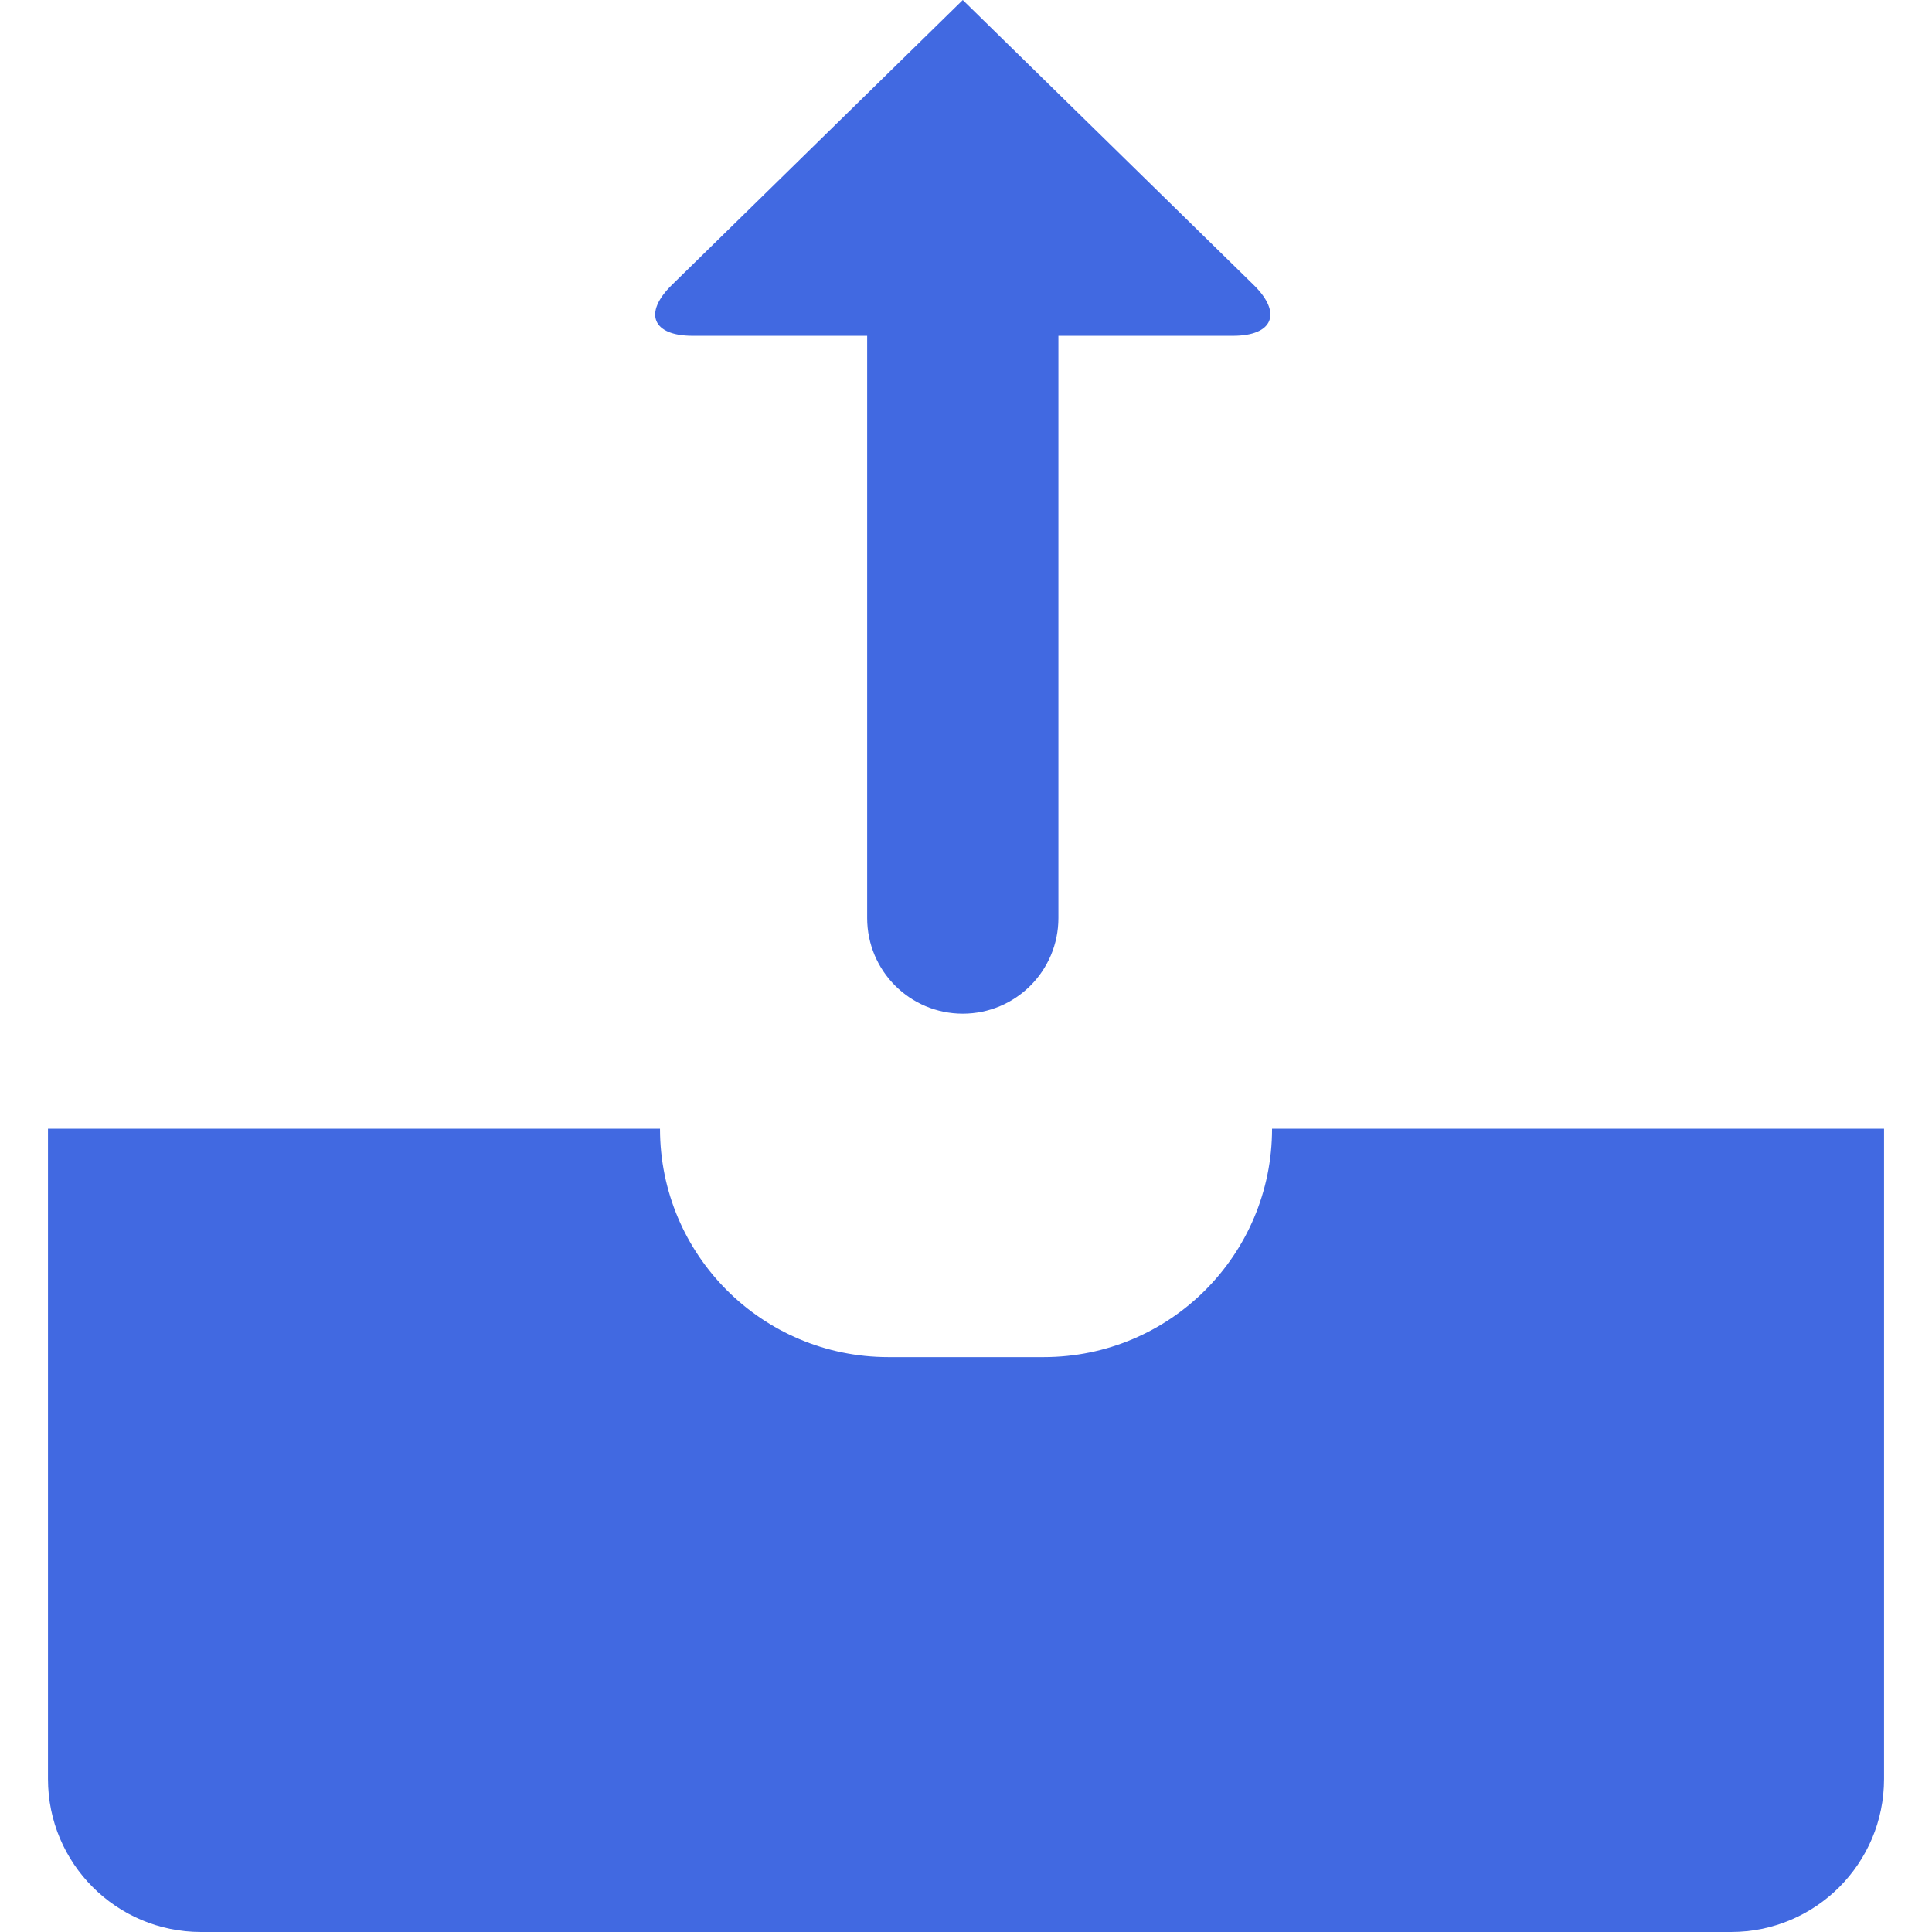<?xml version="1.0" encoding="iso-8859-1"?>
<!-- Generator: Adobe Illustrator 16.0.0, SVG Export Plug-In . SVG Version: 6.00 Build 0)  -->
<!DOCTYPE svg PUBLIC "-//W3C//DTD SVG 1.1//EN" "http://www.w3.org/Graphics/SVG/1.1/DTD/svg11.dtd">
<svg version="1.1" id="Capa_1" xmlns="http://www.w3.org/2000/svg" xmlns:xlink="http://www.w3.org/1999/xlink" x="0px" y="0px"
	 width="50.508px" height="50.508px" viewBox="0 0 50.508 50.508" style="enable-background:new 0 0 50.508 50.508;"
	 fill="royalblue" xml:space="preserve">
<g>
	<g>
		<g>
			<path d="M33.255,29.508c0,3.299-2.673,5.971-5.97,5.971h-4.061c-3.297,0-5.97-2.672-5.97-5.971h-16v17c0,2.209,1.791,4,4,4h40
				c2.209,0,4-1.791,4-4v-17H33.255z"/>
			<path d="M25.17,0l-7.608,7.452c-0.747,0.733-0.506,1.327,0.543,1.327h4.565V24c0,1.381,1.119,2.5,2.5,2.5s2.5-1.119,2.5-2.5
				V8.779h4.564c1.051,0,1.29-0.595,0.543-1.327L25.17,0z"/>
		</g>
	</g>
</g>
<g>
</g>
<g>
</g>
<g>
</g>
<g>
</g>
<g>
</g>
<g>
</g>
<g>
</g>
<g>
</g>
<g>
</g>
<g>
</g>
<g>
</g>
<g>
</g>
<g>
</g>
<g>
</g>
<g>
</g>
</svg>
